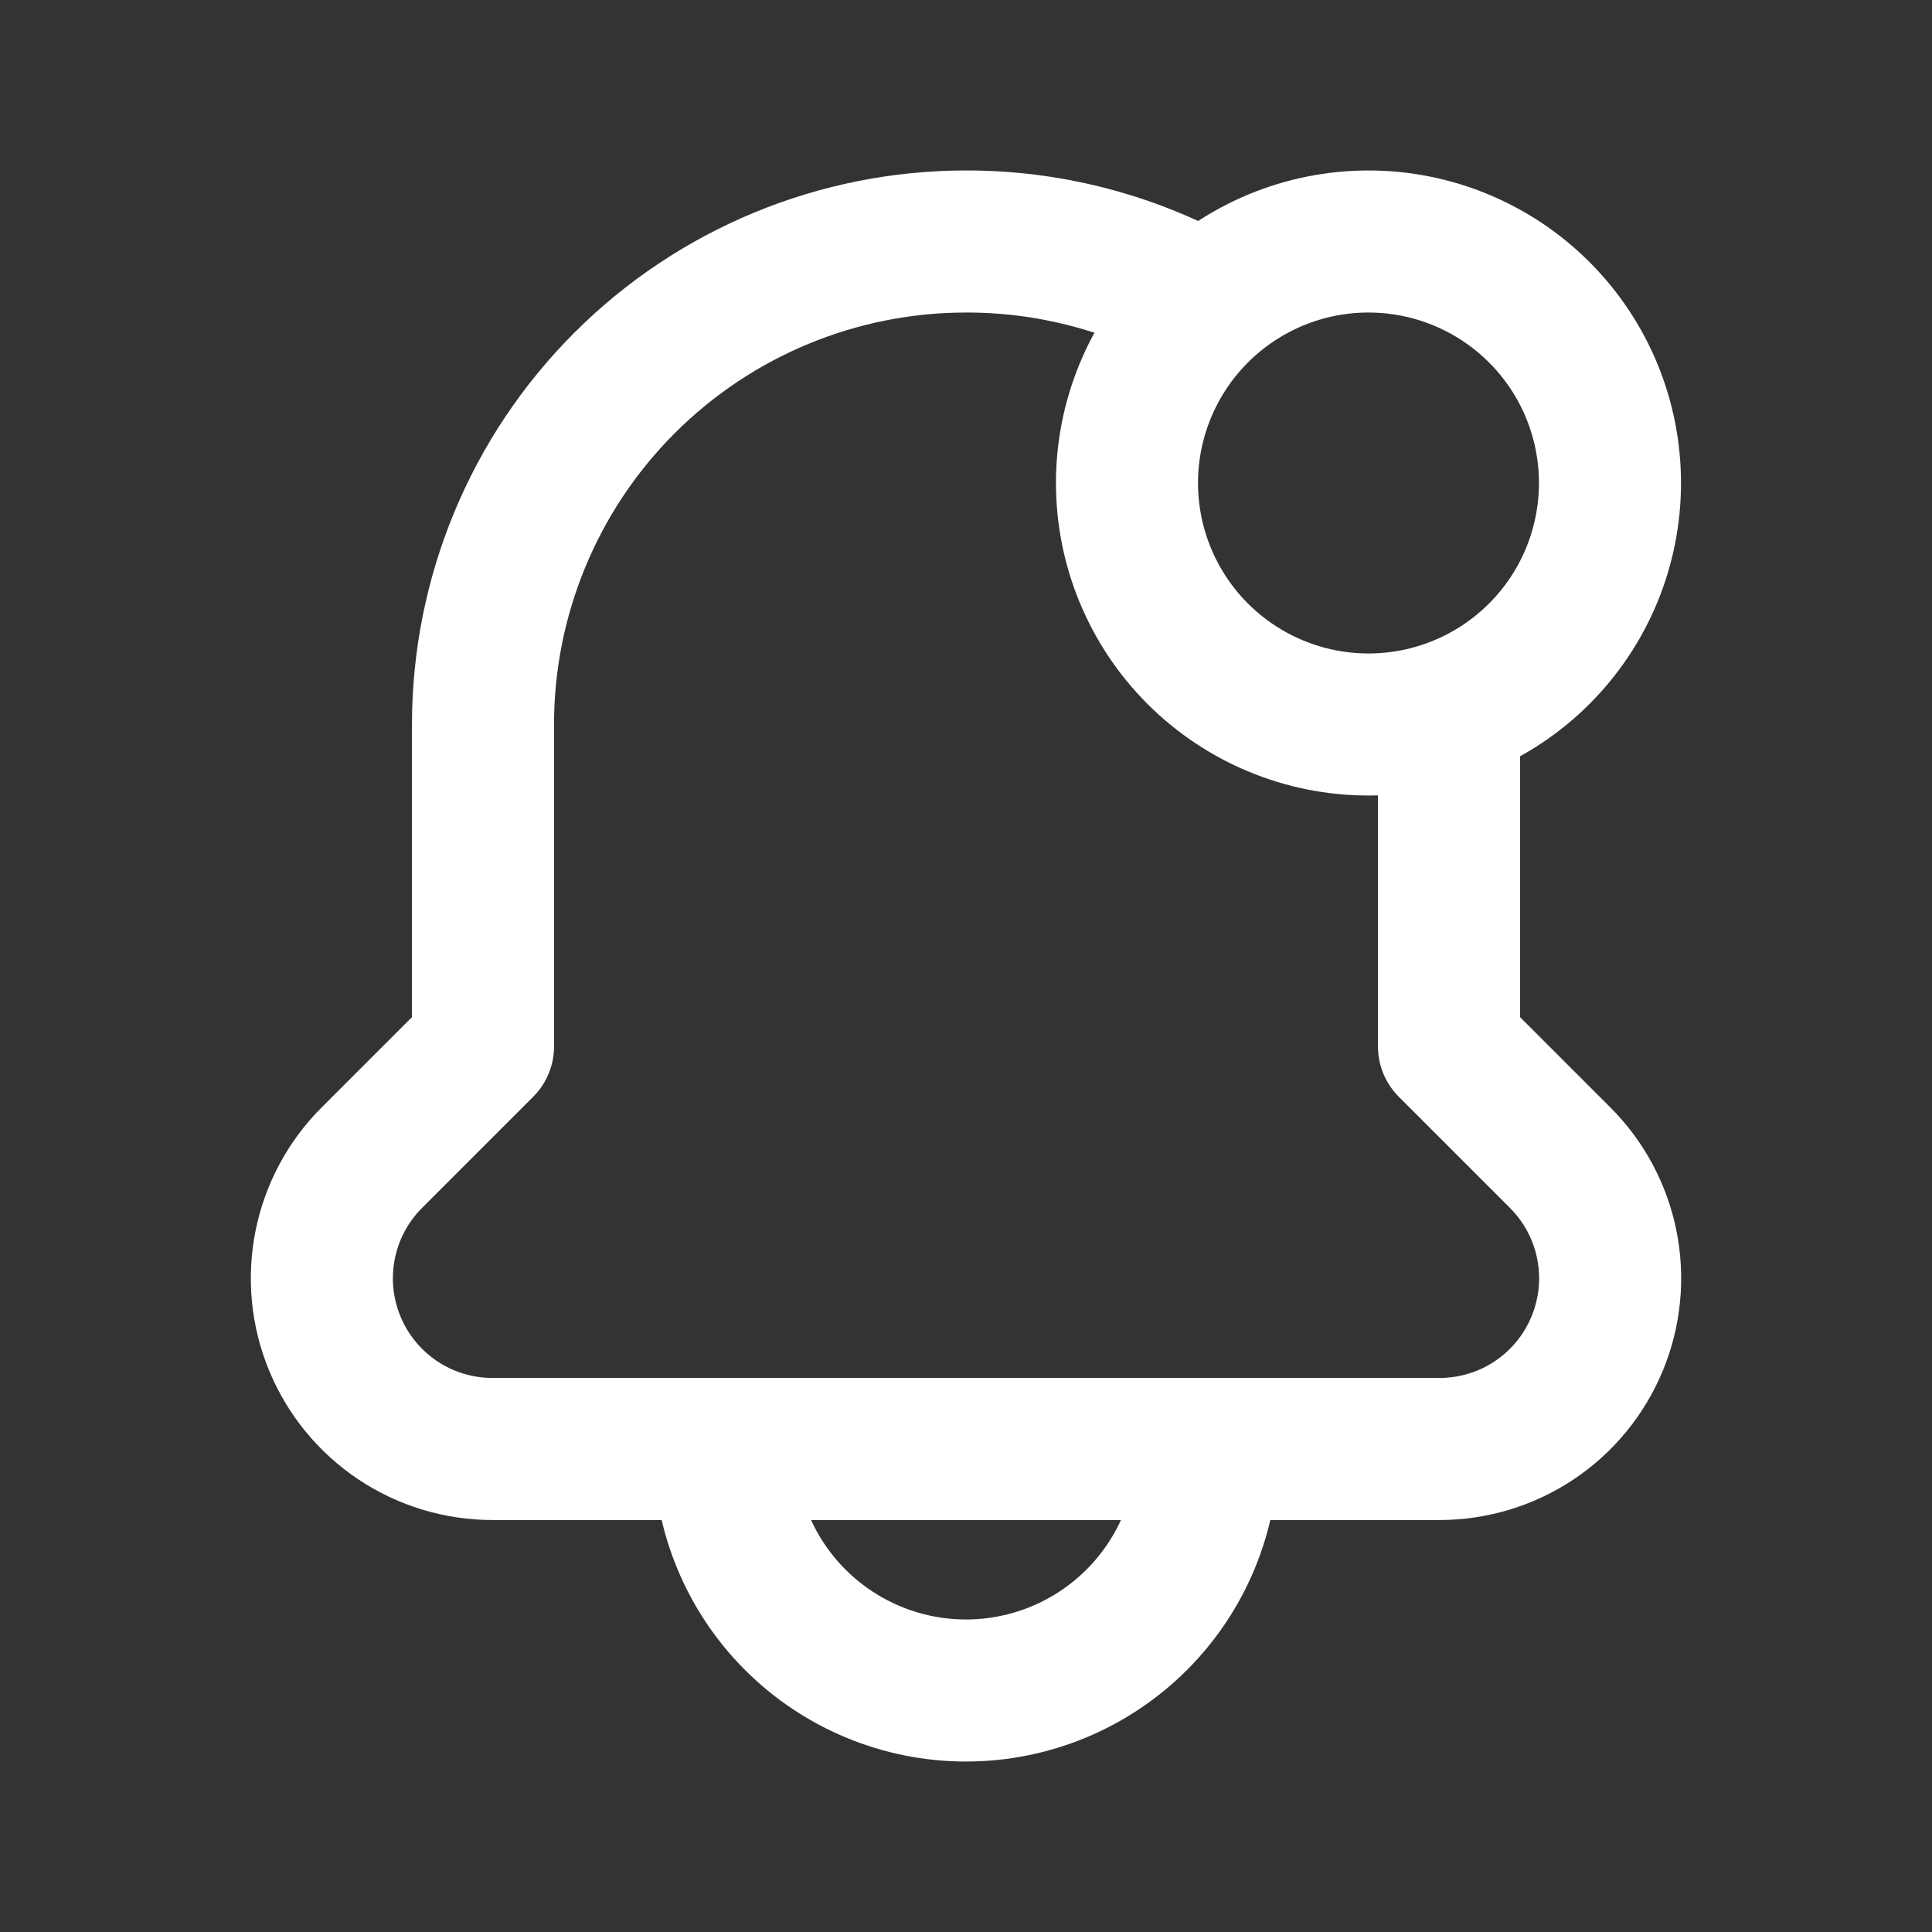 <svg width="34" height="34" viewBox="0 0 34 34" fill="none" xmlns="http://www.w3.org/2000/svg">
<rect x="0" y="0" width="34" height="34" fill="#333333" stroke="none"/>
<path d="M25.5 12.75V18.417L27.455 20.372C27.876 20.792 28.162 21.327 28.278 21.91C28.394 22.493 28.335 23.097 28.107 23.646C27.88 24.195 27.494 24.665 27 24.995C26.506 25.325 25.924 25.5 25.33 25.5H8.67C8.076 25.5 7.494 25.325 7 24.995C6.506 24.665 6.12 24.195 5.893 23.646C5.665 23.097 5.606 22.493 5.722 21.91C5.838 21.327 6.124 20.792 6.545 20.372L8.5 18.417V12.75C8.5 10.496 9.396 8.334 10.99 6.74C12.584 5.146 14.746 4.25 17 4.25C18.425 4.247 19.828 4.603 21.08 5.284" stroke="white" stroke-width="2.5" stroke-linecap="round" stroke-linejoin="round"/>
<path d="M17 29.75C15.873 29.75 14.792 29.302 13.995 28.505C13.198 27.708 12.75 26.627 12.75 25.5H21.25C21.25 26.627 20.802 27.708 20.005 28.505C19.208 29.302 18.127 29.75 17 29.75ZM19.833 8.5C19.833 9.627 20.281 10.708 21.078 11.505C21.875 12.302 22.956 12.75 24.083 12.75C25.21 12.75 26.291 12.302 27.088 11.505C27.886 10.708 28.333 9.627 28.333 8.5C28.333 7.373 27.886 6.292 27.088 5.495C26.291 4.698 25.21 4.25 24.083 4.25C22.956 4.25 21.875 4.698 21.078 5.495C20.281 6.292 19.833 7.373 19.833 8.5Z" stroke="white" stroke-width="2.5" stroke-linecap="round" stroke-linejoin="round"/>
</svg>
